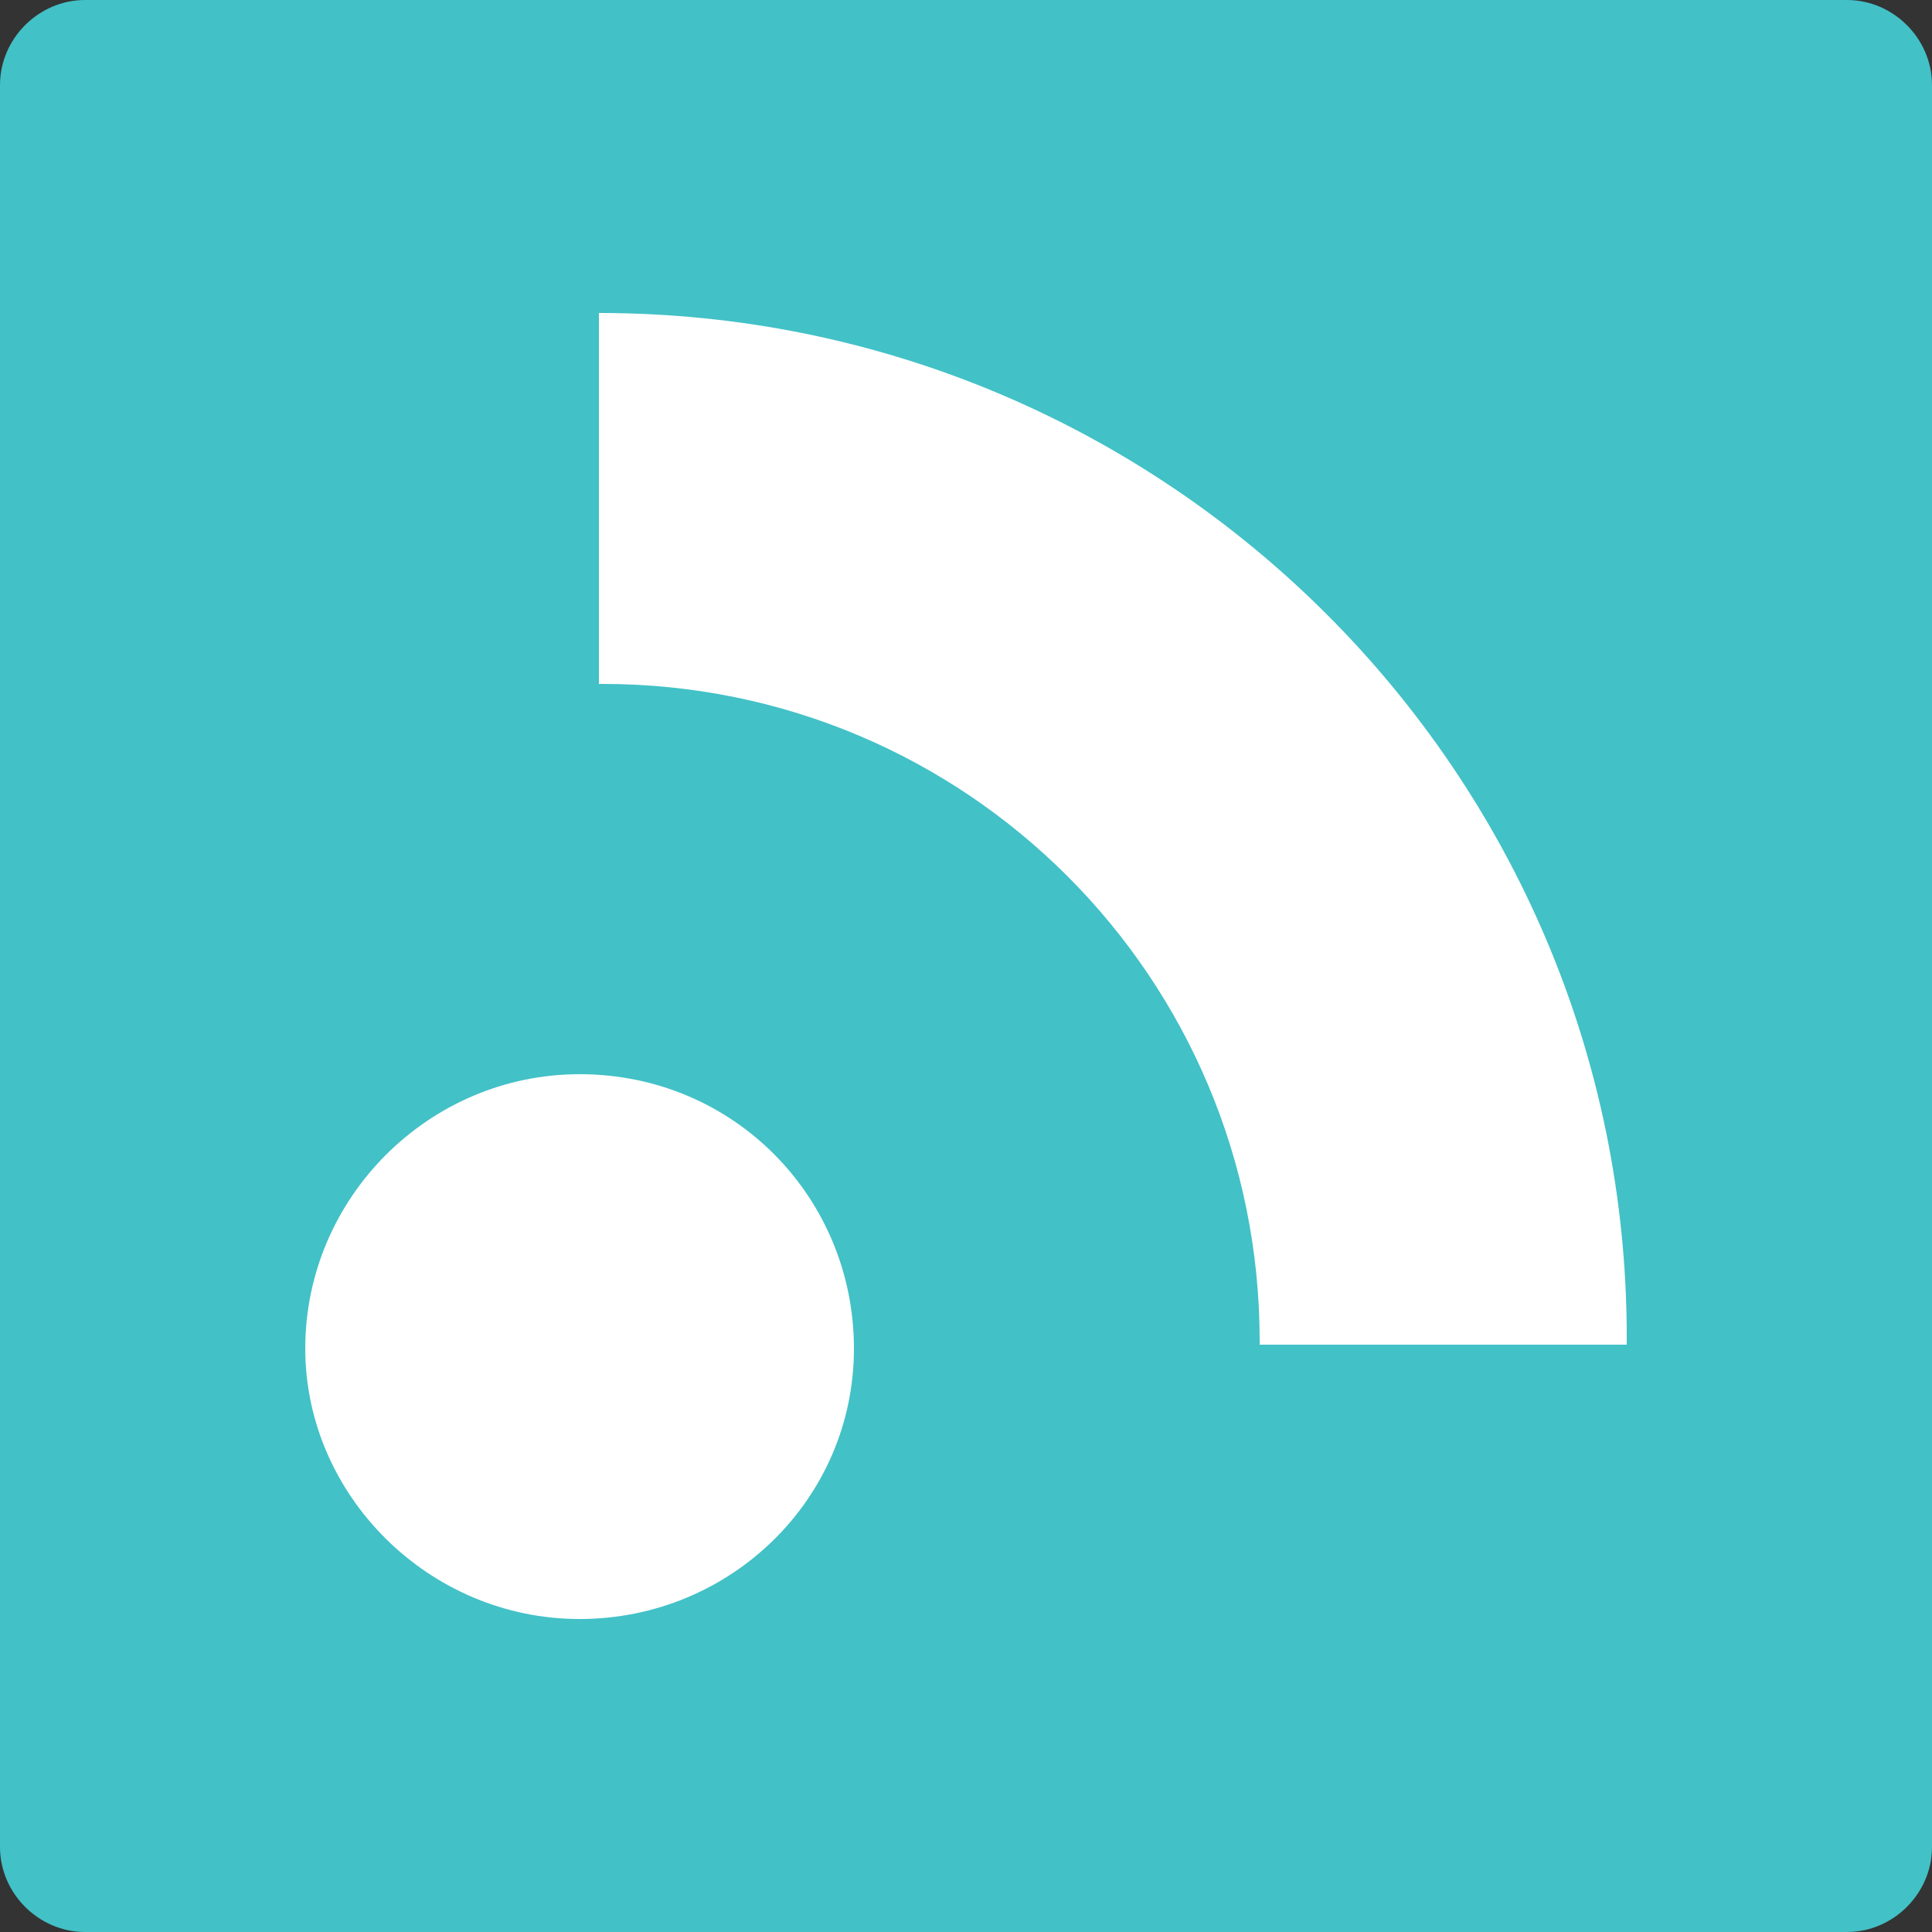 <?xml version="1.0" encoding="utf-8"?>
<!-- Generator: Adobe Illustrator 26.2.1, SVG Export Plug-In . SVG Version: 6.00 Build 0)  -->
<svg version="1.1" id="Layer_1" xmlns="http://www.w3.org/2000/svg" xmlns:xlink="http://www.w3.org/1999/xlink" x="0px" y="0px"
	 viewBox="0 0 50 50" style="enable-background:new 0 0 50 50;" xml:space="preserve">
<rect x="0" y="0" width="50" height="50" fill="#333333" stroke="none"/>
<style type="text/css">
	.st0{fill:#42C1C7;}
	.st1{fill:#FFFFFF;}
</style>
<path class="st0" d="M47.8,50H2.2C1,50,0,49,0,47.8V2.2C0,1,1,0,2.2,0h45.6C49,0,50,1,50,2.2v45.6C50,49,49,50,47.8,50z"/>
<path class="st1" d="M22.1,34.9c0,3.9-3.2,7-7.1,7c-3.9,0-7.1-3.2-7.1-7c0-3.9,3.2-7.1,7.1-7.1C19,27.8,22.1,31,22.1,34.9z"/>
<g>
	<g>
		<g>
			<path class="st1" d="M42.1,34.6v0.2h-9.5v-0.1c0-9.4-7.6-17-17-17h-0.1V8.1C30.2,8.1,42.1,20,42.1,34.6z"/>
		</g>
	</g>
</g>
</svg>
